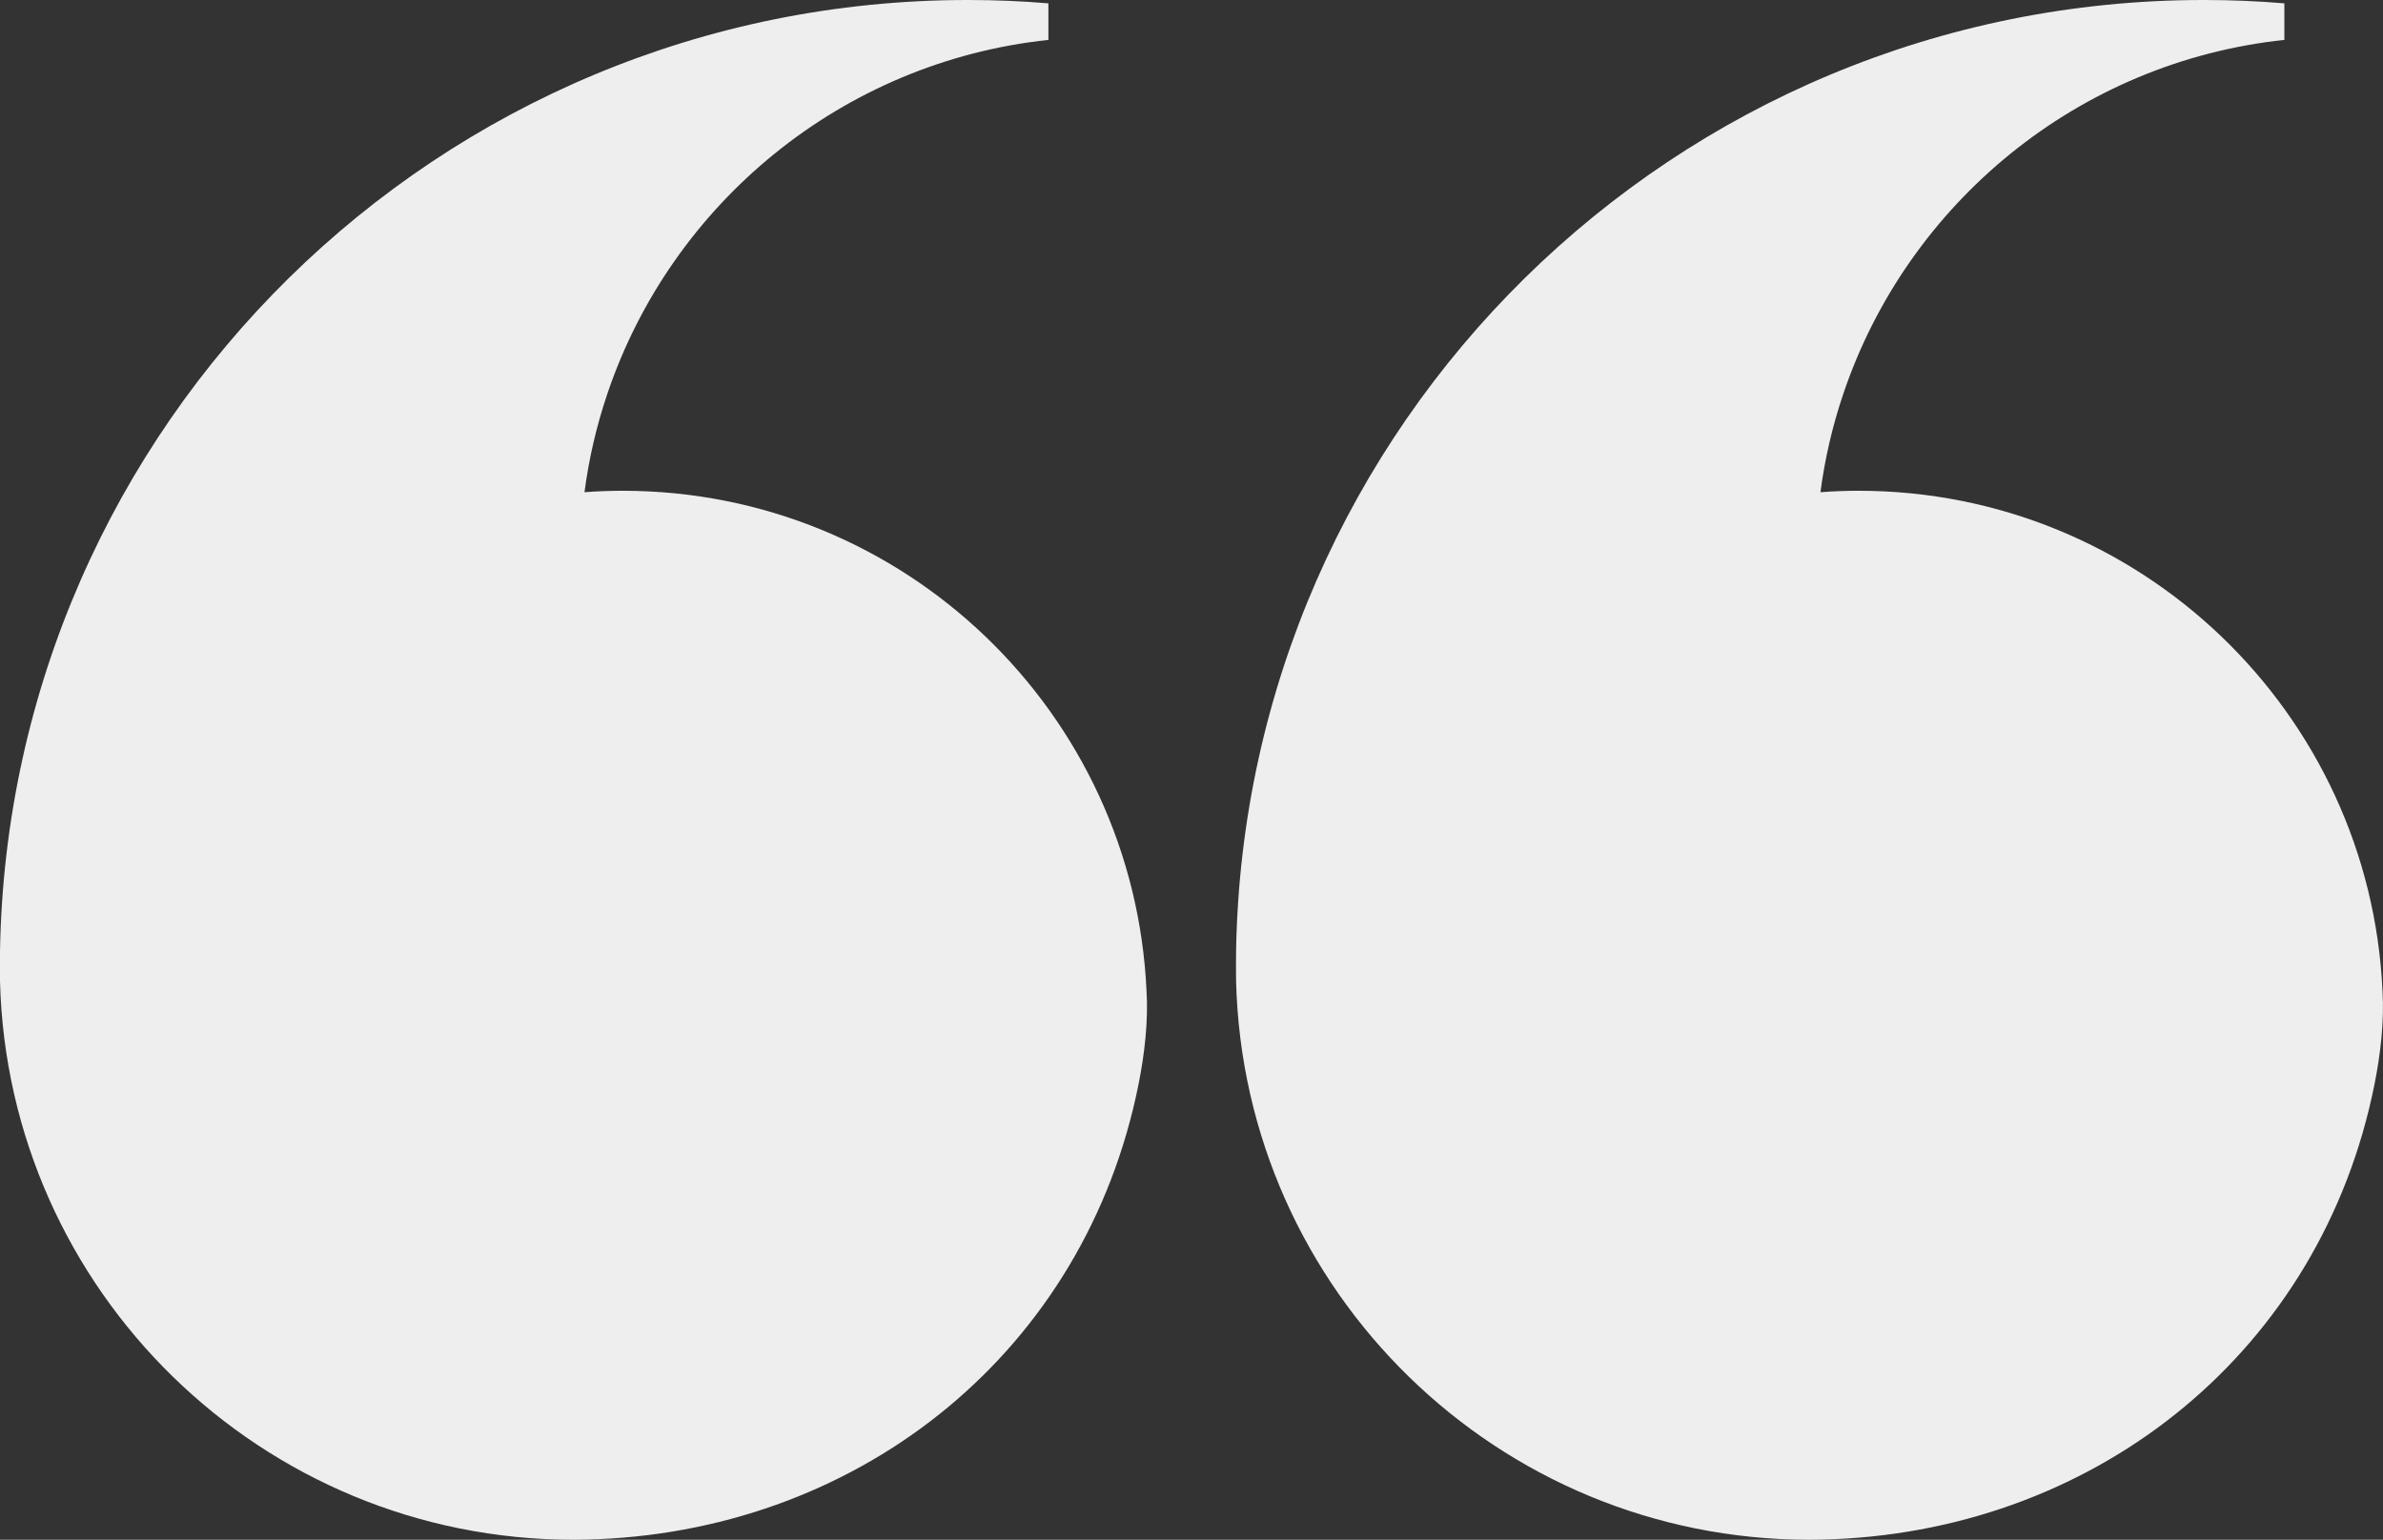 <?xml version="1.0" encoding="UTF-8"?>
<svg id="Calque_2" data-name="Calque 2" xmlns="http://www.w3.org/2000/svg" viewBox="0 0 198.84 128.51">
  <rect x="0" y="0" width="198.84" height="128.51" fill="#333333" stroke="none"/>
  <defs>
    <style>
      .cls-1 {
        fill: #efeeee;
        stroke-width: 0px;
      }
    </style>
  </defs>
  <g id="Calque_1-2" data-name="Calque 1">
    <g>
      <path class="cls-1" d="M198.8,82.75c.15,2.44-.16,5.21-.67,7.75-4.44,22.2-22.95,37.01-45.04,37.96-.69.03-1.4.05-2.1.05-26.03,0-47.2-20.77-47.85-46.63-.01-.41-.01-2.06,0-2.47C103.86,35.43,139.73,0,183.89,0c2.26,0,4.51.09,6.72.28v3.05c-17.21,1.83-31.44,13.64-36.8,29.53-.89,2.63-1.54,5.39-1.91,8.22,1.05-.08,2.11-.12,3.18-.12,23.51,0,42.68,18.53,43.72,41.79Z"/>
      <path class="cls-1" d="M95.67,82.75c.15,2.44-.16,5.21-.67,7.75-4.44,22.2-22.95,37.01-45.04,37.96-.69.03-1.4.05-2.1.05C21.83,128.51.66,107.74,0,81.88c-.01-.41-.01-2.06,0-2.47C.73,35.43,36.6,0,80.76,0c2.26,0,4.51.09,6.72.28v3.05c-17.21,1.83-31.44,13.64-36.8,29.53-.89,2.63-1.54,5.39-1.91,8.22,1.05-.08,2.11-.12,3.18-.12,23.51,0,42.68,18.53,43.72,41.79Z"/>
    </g>
  </g>
</svg>